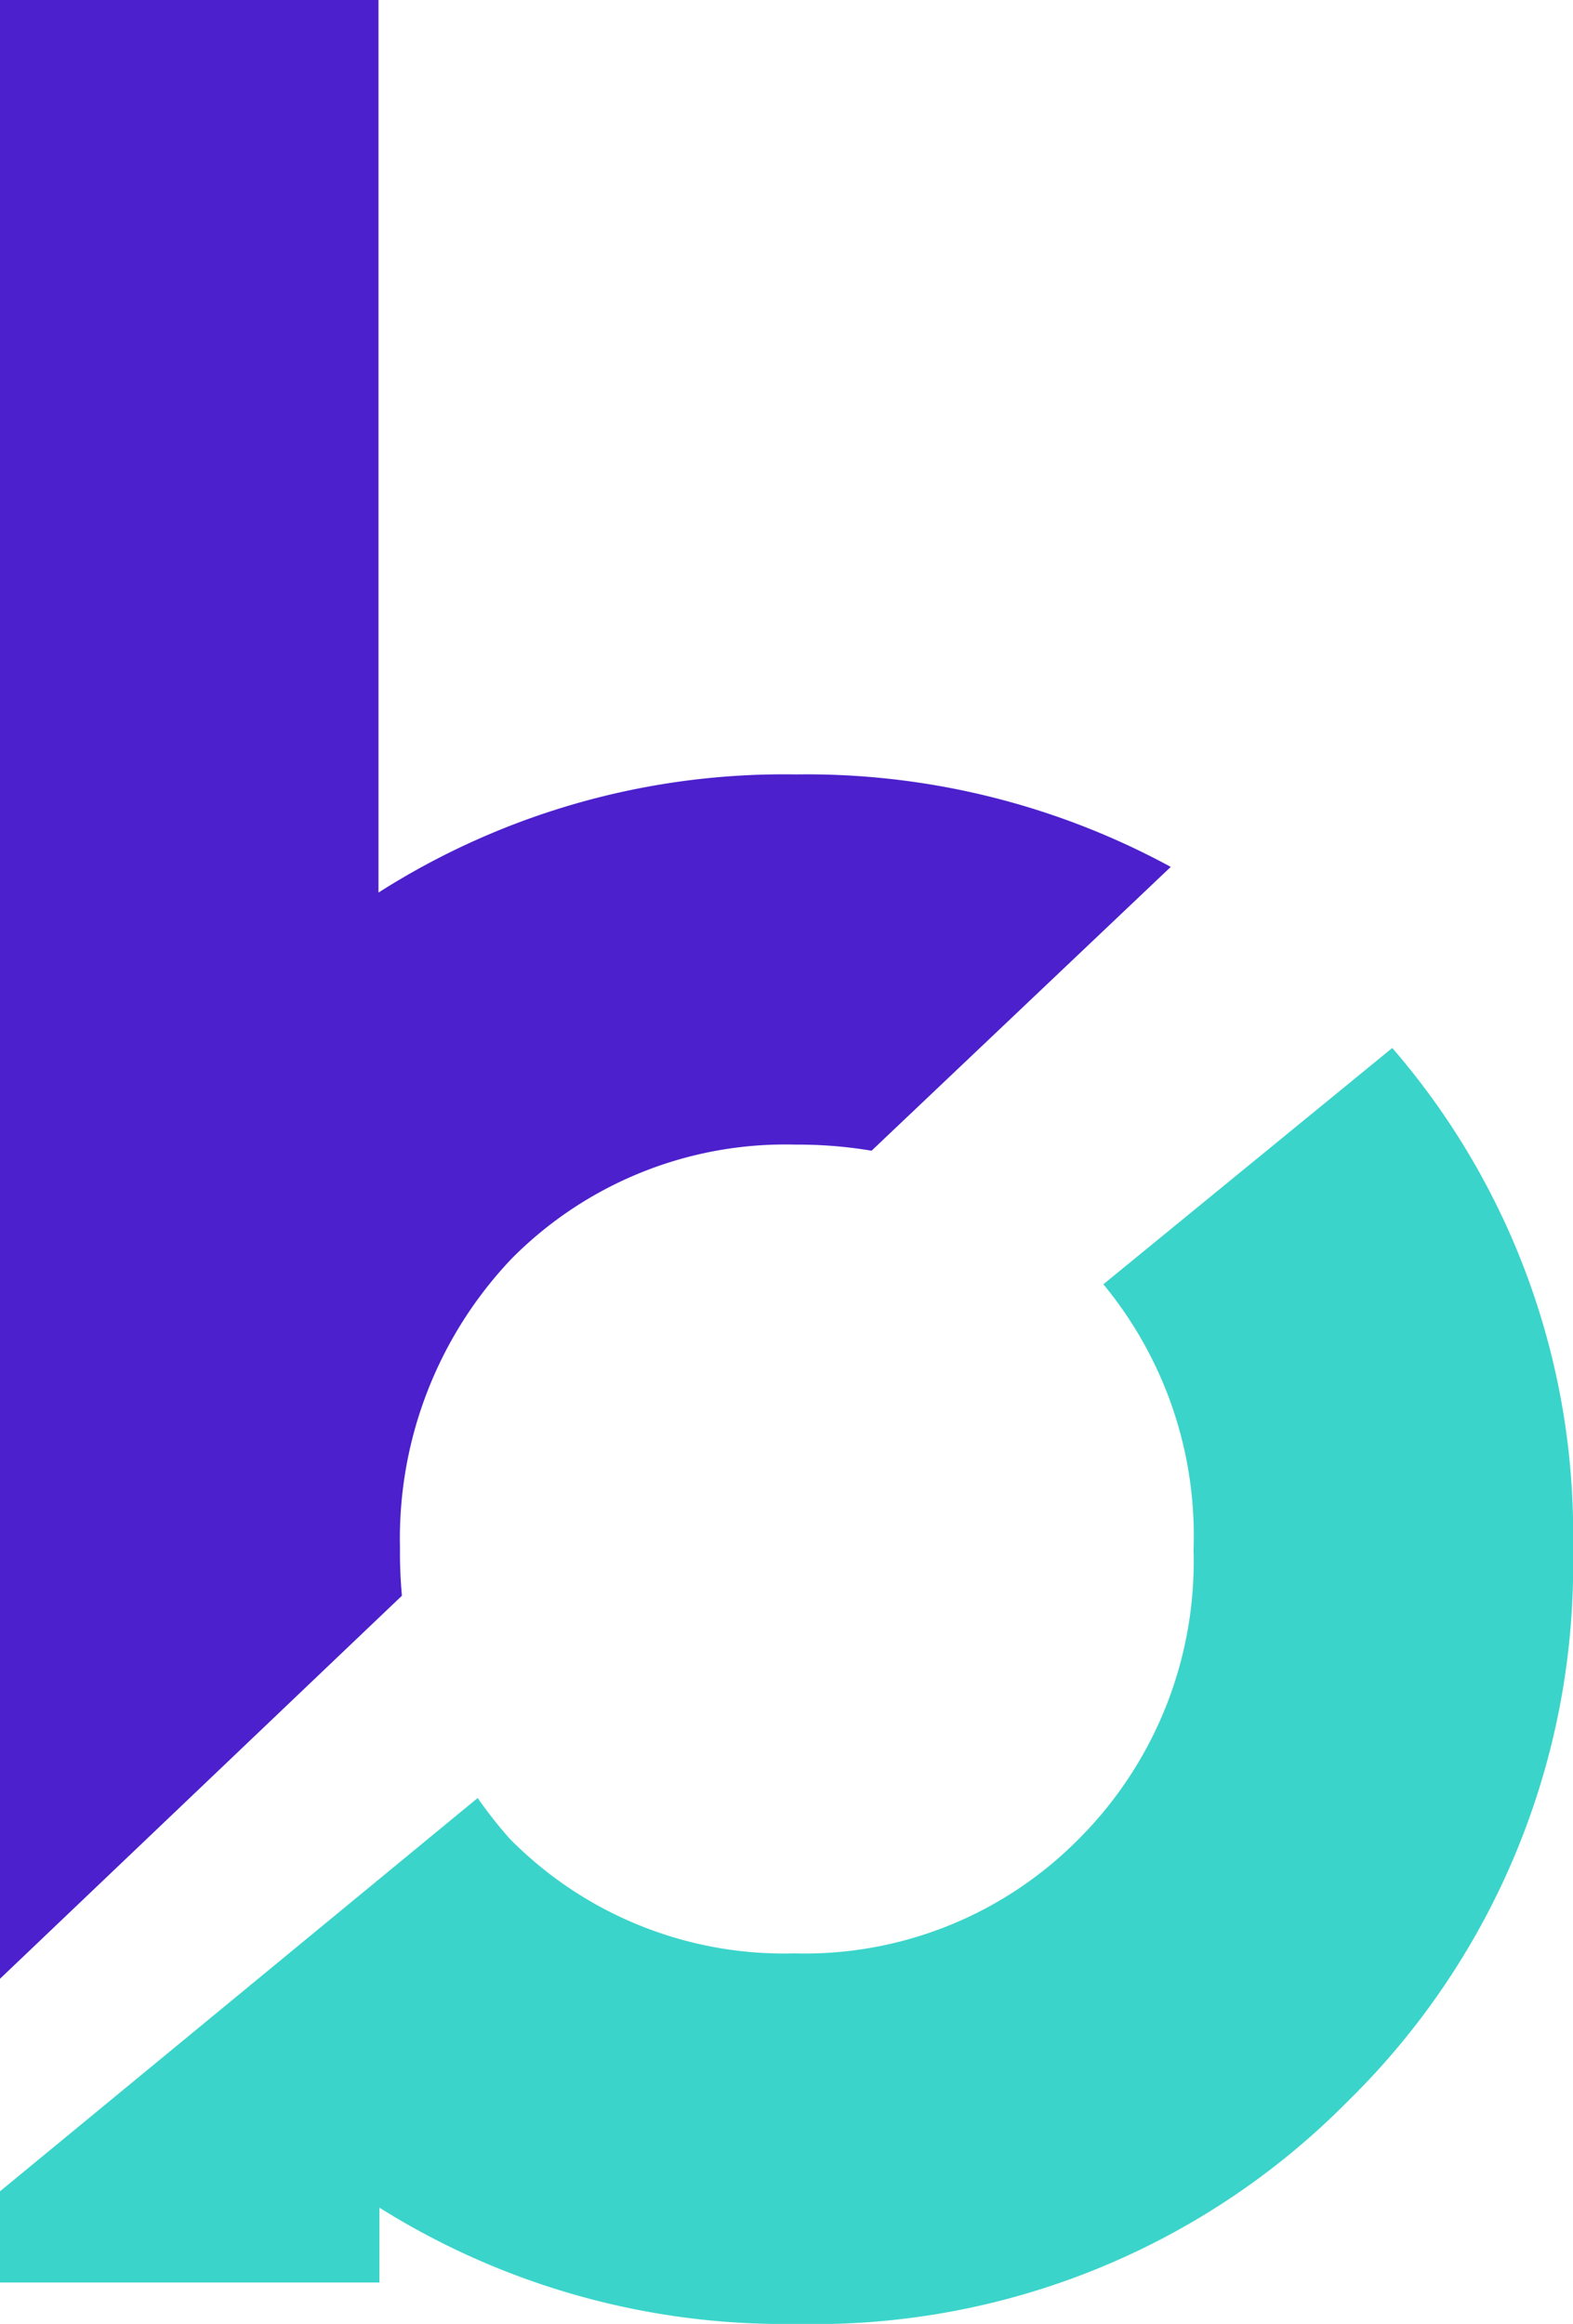 <svg xmlns="http://www.w3.org/2000/svg" viewBox="0 0 49 72.38"><g data-name="Capa 2"><g data-name="Capa 1"><path d="M49 48.24a23.37 23.37 0 0 1-7 17.19 23.35 23.35 0 0 1-17.18 6.95 23.72 23.72 0 0 1-13-3.62v2.33H0v-2.84L14.88 56a13.58 13.58 0 0 0 1 1.27 12 12 0 0 0 8.86 3.57 12 12 0 0 0 8.87-3.57 12.22 12.22 0 0 0 3.57-9A12.29 12.29 0 0 0 34.37 40l9-7.36A23.1 23.1 0 0 1 49 48.24Z" style="fill:#3ad4ca"/><path d="m36.47 27-9.32 8.84a13.76 13.76 0 0 0-2.36-.19 12 12 0 0 0-8.86 3.56 12.64 12.64 0 0 0-3.47 9 14.61 14.61 0 0 0 .06 1.49L0 61.63V0h11.79v27.8a23.49 23.49 0 0 1 13-3.68A23.75 23.75 0 0 1 36.47 27Z" style="fill:#4c20cc"/></g></g></svg>
